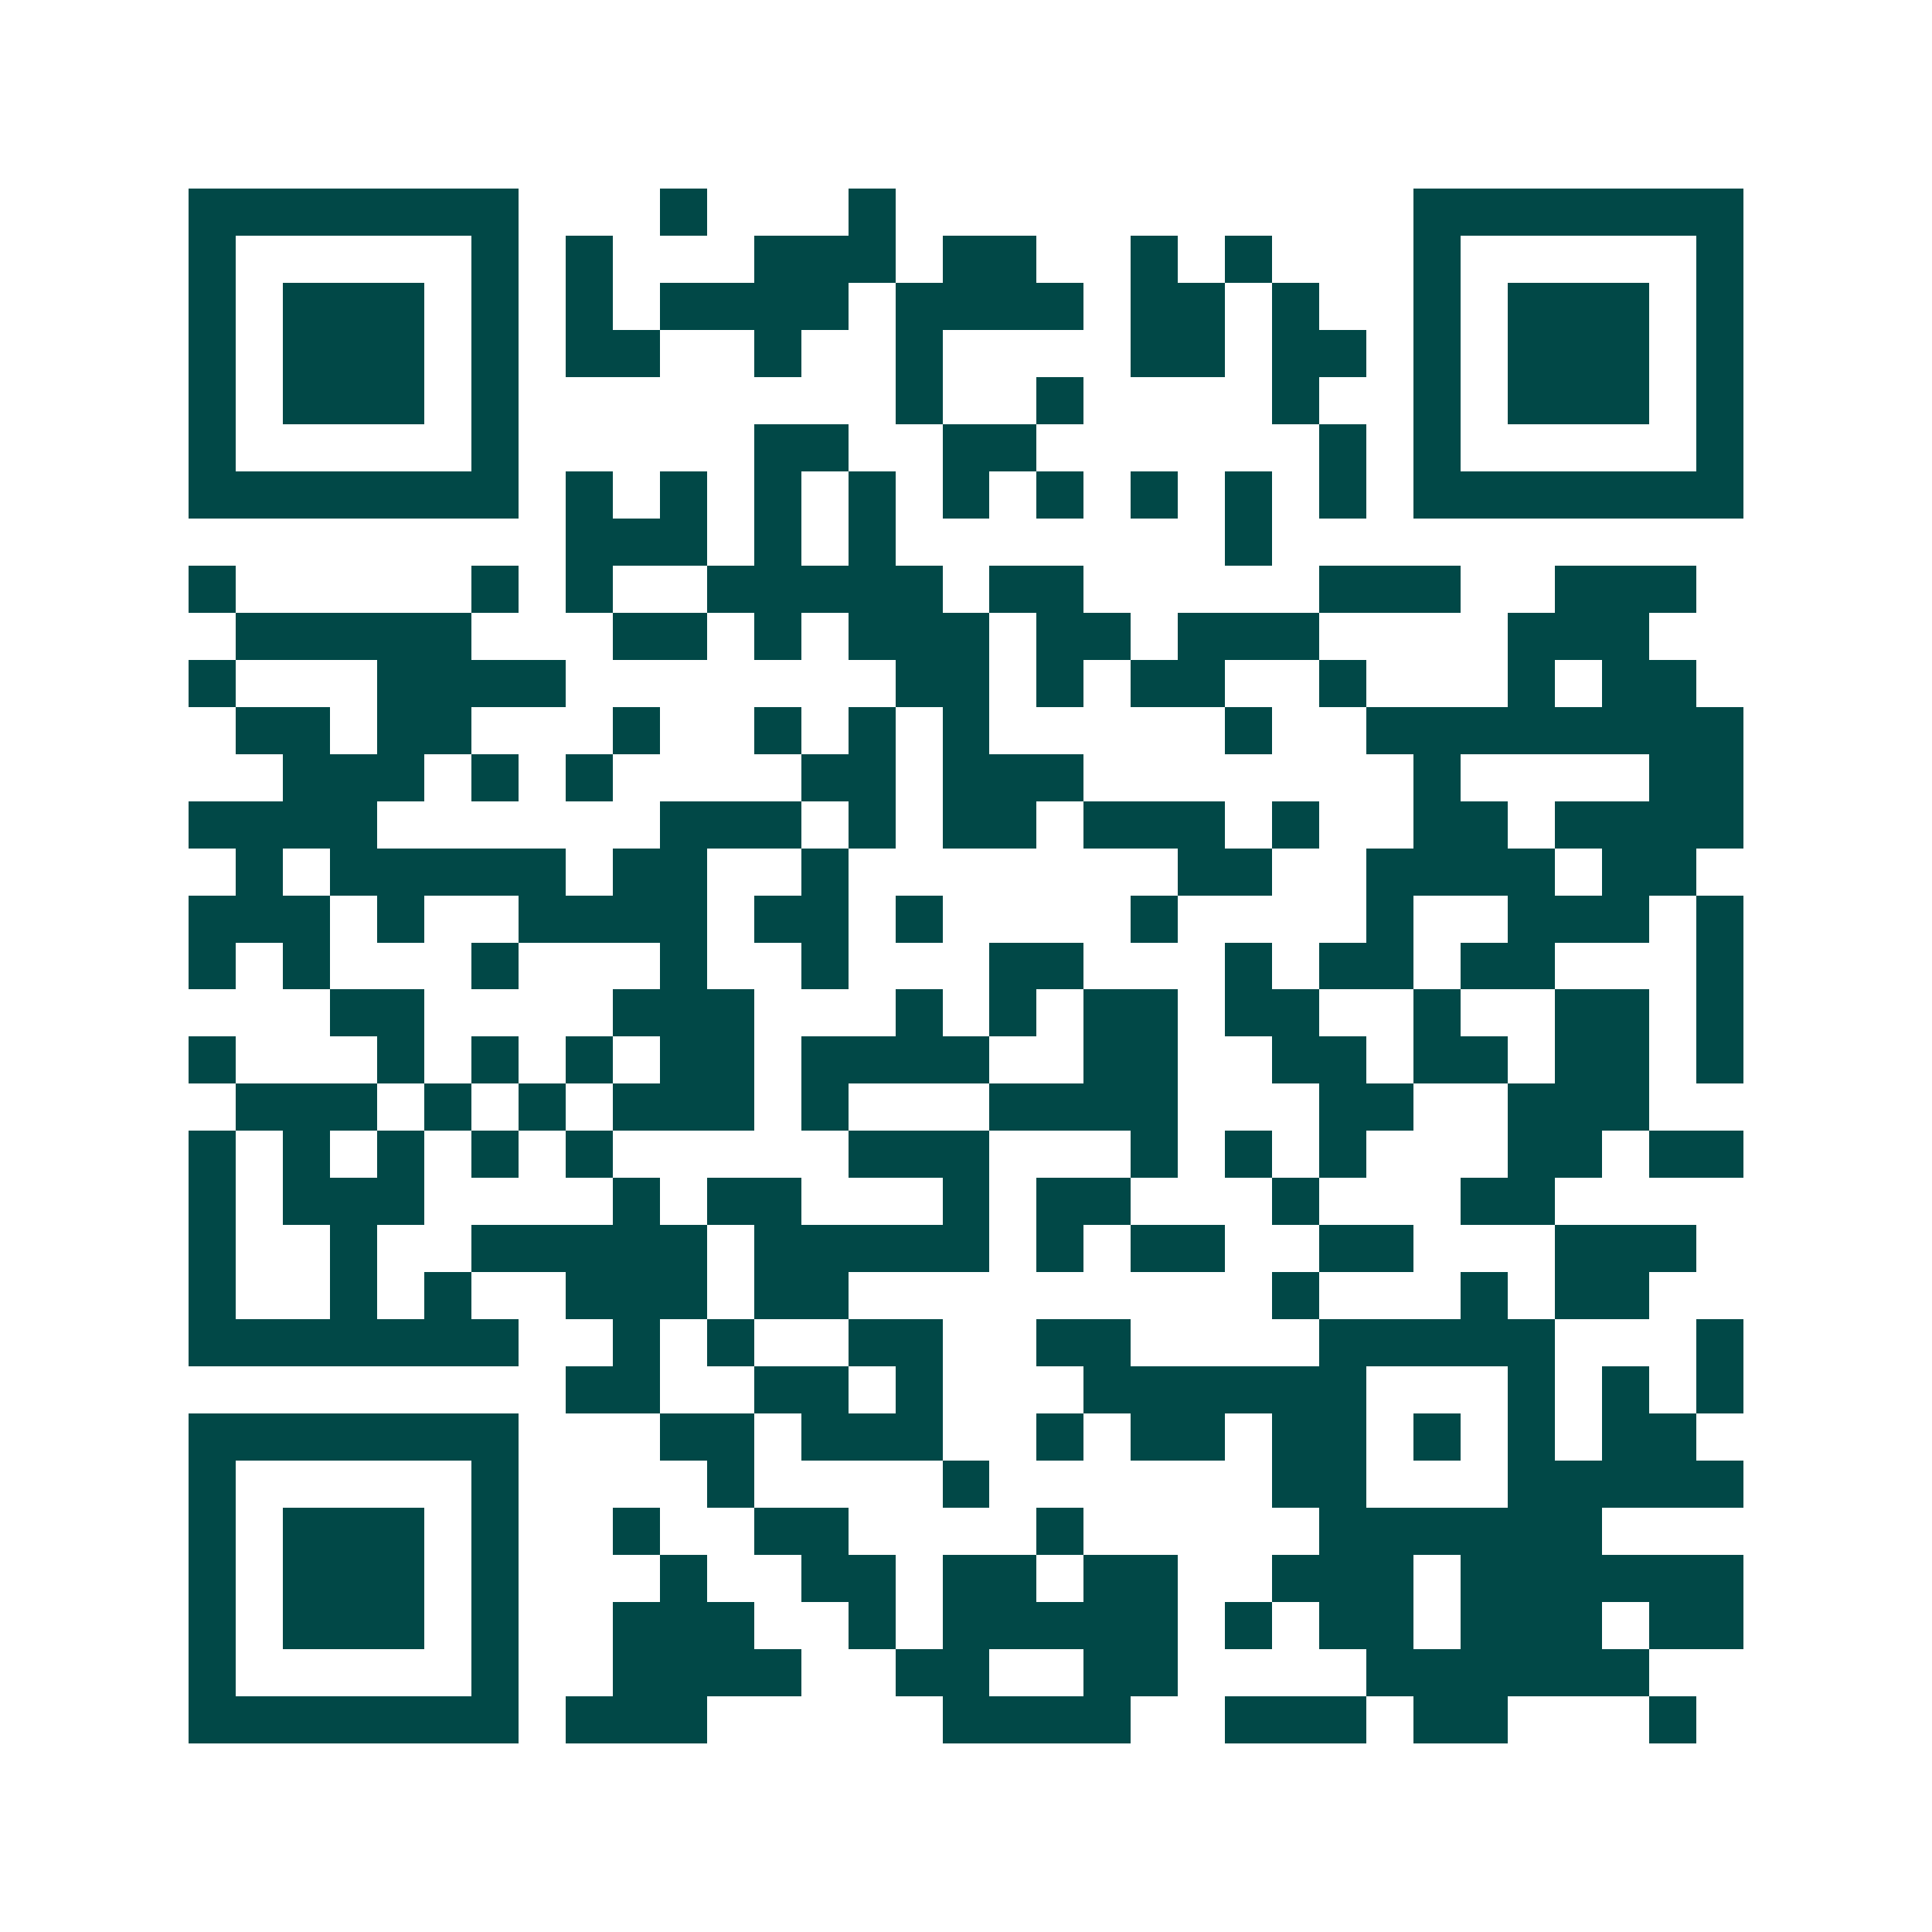<svg xmlns="http://www.w3.org/2000/svg" width="200" height="200" viewBox="0 0 41 41" shape-rendering="crispEdges"><path fill="#ffffff" d="M0 0h41v41H0z"/><path stroke="#014847" d="M4 4.5h7m3 0h1m3 0h1m11 0h7M4 5.5h1m5 0h1m1 0h1m3 0h3m1 0h2m2 0h1m1 0h1m3 0h1m5 0h1M4 6.5h1m1 0h3m1 0h1m1 0h1m1 0h4m1 0h4m1 0h2m1 0h1m2 0h1m1 0h3m1 0h1M4 7.5h1m1 0h3m1 0h1m1 0h2m2 0h1m2 0h1m4 0h2m1 0h2m1 0h1m1 0h3m1 0h1M4 8.5h1m1 0h3m1 0h1m8 0h1m2 0h1m4 0h1m2 0h1m1 0h3m1 0h1M4 9.5h1m5 0h1m5 0h2m2 0h2m6 0h1m1 0h1m5 0h1M4 10.5h7m1 0h1m1 0h1m1 0h1m1 0h1m1 0h1m1 0h1m1 0h1m1 0h1m1 0h1m1 0h7M12 11.5h3m1 0h1m1 0h1m7 0h1M4 12.5h1m5 0h1m1 0h1m2 0h5m1 0h2m5 0h3m2 0h3M5 13.5h5m3 0h2m1 0h1m1 0h3m1 0h2m1 0h3m4 0h3M4 14.5h1m3 0h4m7 0h2m1 0h1m1 0h2m2 0h1m3 0h1m1 0h2M5 15.5h2m1 0h2m3 0h1m2 0h1m1 0h1m1 0h1m5 0h1m2 0h8M6 16.5h3m1 0h1m1 0h1m4 0h2m1 0h3m7 0h1m4 0h2M4 17.5h4m6 0h3m1 0h1m1 0h2m1 0h3m1 0h1m2 0h2m1 0h4M5 18.5h1m1 0h5m1 0h2m2 0h1m7 0h2m2 0h4m1 0h2M4 19.5h3m1 0h1m2 0h4m1 0h2m1 0h1m4 0h1m4 0h1m2 0h3m1 0h1M4 20.5h1m1 0h1m3 0h1m3 0h1m2 0h1m3 0h2m3 0h1m1 0h2m1 0h2m3 0h1M7 21.5h2m4 0h3m3 0h1m1 0h1m1 0h2m1 0h2m2 0h1m2 0h2m1 0h1M4 22.5h1m3 0h1m1 0h1m1 0h1m1 0h2m1 0h4m2 0h2m2 0h2m1 0h2m1 0h2m1 0h1M5 23.5h3m1 0h1m1 0h1m1 0h3m1 0h1m3 0h4m3 0h2m2 0h3M4 24.5h1m1 0h1m1 0h1m1 0h1m1 0h1m5 0h3m3 0h1m1 0h1m1 0h1m3 0h2m1 0h2M4 25.5h1m1 0h3m4 0h1m1 0h2m3 0h1m1 0h2m3 0h1m3 0h2M4 26.5h1m2 0h1m2 0h5m1 0h5m1 0h1m1 0h2m2 0h2m3 0h3M4 27.5h1m2 0h1m1 0h1m2 0h3m1 0h2m9 0h1m3 0h1m1 0h2M4 28.5h7m2 0h1m1 0h1m2 0h2m2 0h2m4 0h5m3 0h1M12 29.5h2m2 0h2m1 0h1m3 0h6m3 0h1m1 0h1m1 0h1M4 30.5h7m3 0h2m1 0h3m2 0h1m1 0h2m1 0h2m1 0h1m1 0h1m1 0h2M4 31.5h1m5 0h1m4 0h1m4 0h1m6 0h2m3 0h5M4 32.5h1m1 0h3m1 0h1m2 0h1m2 0h2m4 0h1m5 0h6M4 33.5h1m1 0h3m1 0h1m3 0h1m2 0h2m1 0h2m1 0h2m2 0h3m1 0h6M4 34.5h1m1 0h3m1 0h1m2 0h3m2 0h1m1 0h5m1 0h1m1 0h2m1 0h3m1 0h2M4 35.5h1m5 0h1m2 0h4m2 0h2m2 0h2m4 0h6M4 36.5h7m1 0h3m5 0h4m2 0h3m1 0h2m3 0h1"/></svg>

